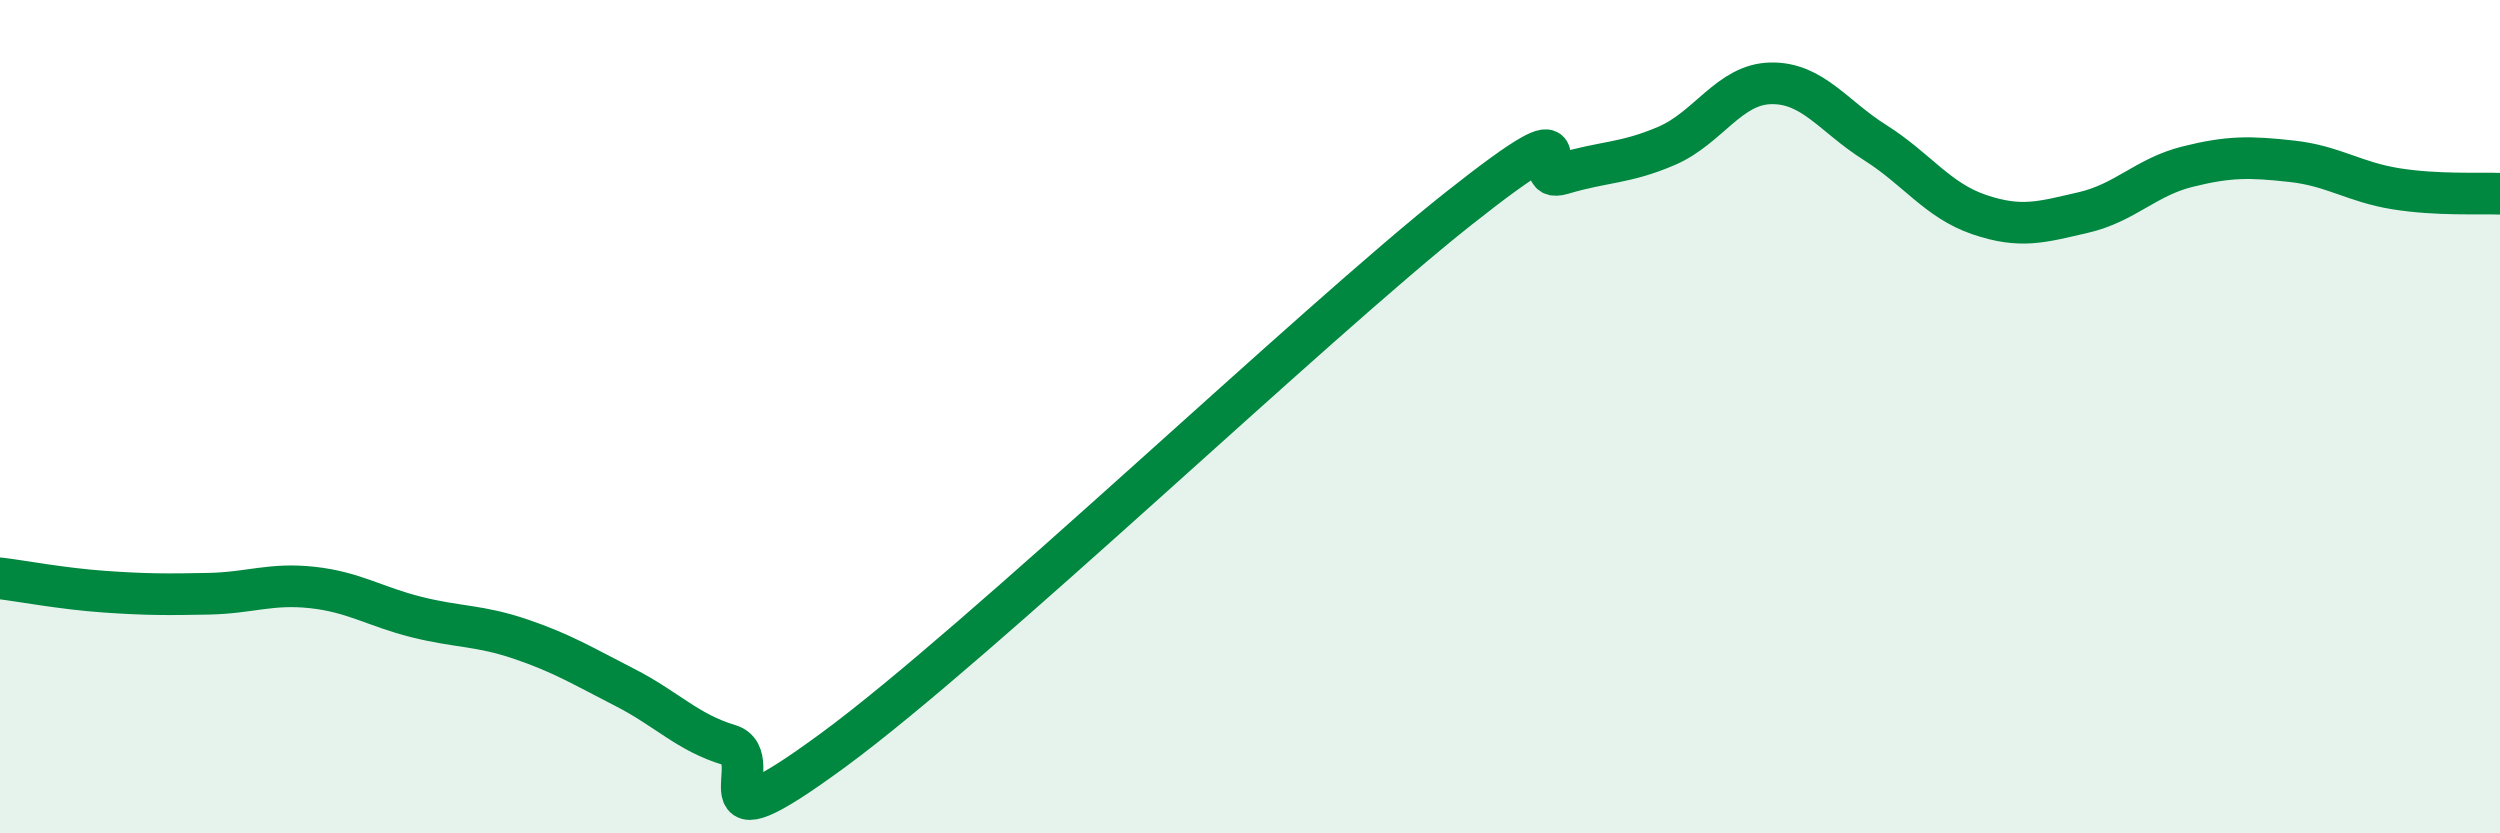 
    <svg width="60" height="20" viewBox="0 0 60 20" xmlns="http://www.w3.org/2000/svg">
      <path
        d="M 0,13.88 C 0.5,13.94 1.5,14.13 2.5,14.2 C 3.5,14.27 4,14.27 5,14.25 C 6,14.23 6.5,13.99 7.5,14.1 C 8.5,14.21 9,14.56 10,14.81 C 11,15.06 11.5,15 12.5,15.34 C 13.5,15.68 14,15.99 15,16.5 C 16,17.01 16.5,17.58 17.5,17.88 C 18.5,18.18 16.5,20.57 20,18 C 23.5,15.43 31.5,7.78 35,5.01 C 38.5,2.24 36.5,4.47 37.5,4.17 C 38.5,3.87 39,3.93 40,3.5 C 41,3.07 41.5,2.02 42.5,2 C 43.5,1.98 44,2.79 45,3.42 C 46,4.05 46.5,4.81 47.5,5.15 C 48.5,5.49 49,5.33 50,5.1 C 51,4.87 51.5,4.25 52.5,4 C 53.5,3.75 54,3.76 55,3.87 C 56,3.98 56.5,4.37 57.5,4.53 C 58.5,4.69 59.5,4.63 60,4.65L60 20L0 20Z"
        fill="#008740"
        opacity="0.1"
        stroke-linecap="round"
        stroke-linejoin="round"
      />
      <path
        d="M 0,13.88 C 0.5,13.94 1.5,14.13 2.5,14.2 C 3.5,14.27 4,14.27 5,14.25 C 6,14.23 6.5,13.99 7.5,14.1 C 8.5,14.21 9,14.56 10,14.81 C 11,15.06 11.5,15 12.5,15.34 C 13.5,15.68 14,15.99 15,16.5 C 16,17.01 16.5,17.58 17.5,17.88 C 18.5,18.18 16.5,20.57 20,18 C 23.5,15.43 31.5,7.78 35,5.01 C 38.5,2.24 36.5,4.47 37.5,4.17 C 38.5,3.87 39,3.93 40,3.5 C 41,3.07 41.5,2.02 42.5,2 C 43.5,1.98 44,2.79 45,3.42 C 46,4.05 46.5,4.81 47.5,5.15 C 48.5,5.49 49,5.33 50,5.1 C 51,4.87 51.5,4.25 52.5,4 C 53.5,3.75 54,3.76 55,3.87 C 56,3.98 56.5,4.37 57.5,4.53 C 58.5,4.69 59.5,4.63 60,4.65"
        stroke="#008740"
        stroke-width="1"
        fill="none"
        stroke-linecap="round"
        stroke-linejoin="round"
      />
    </svg>
  